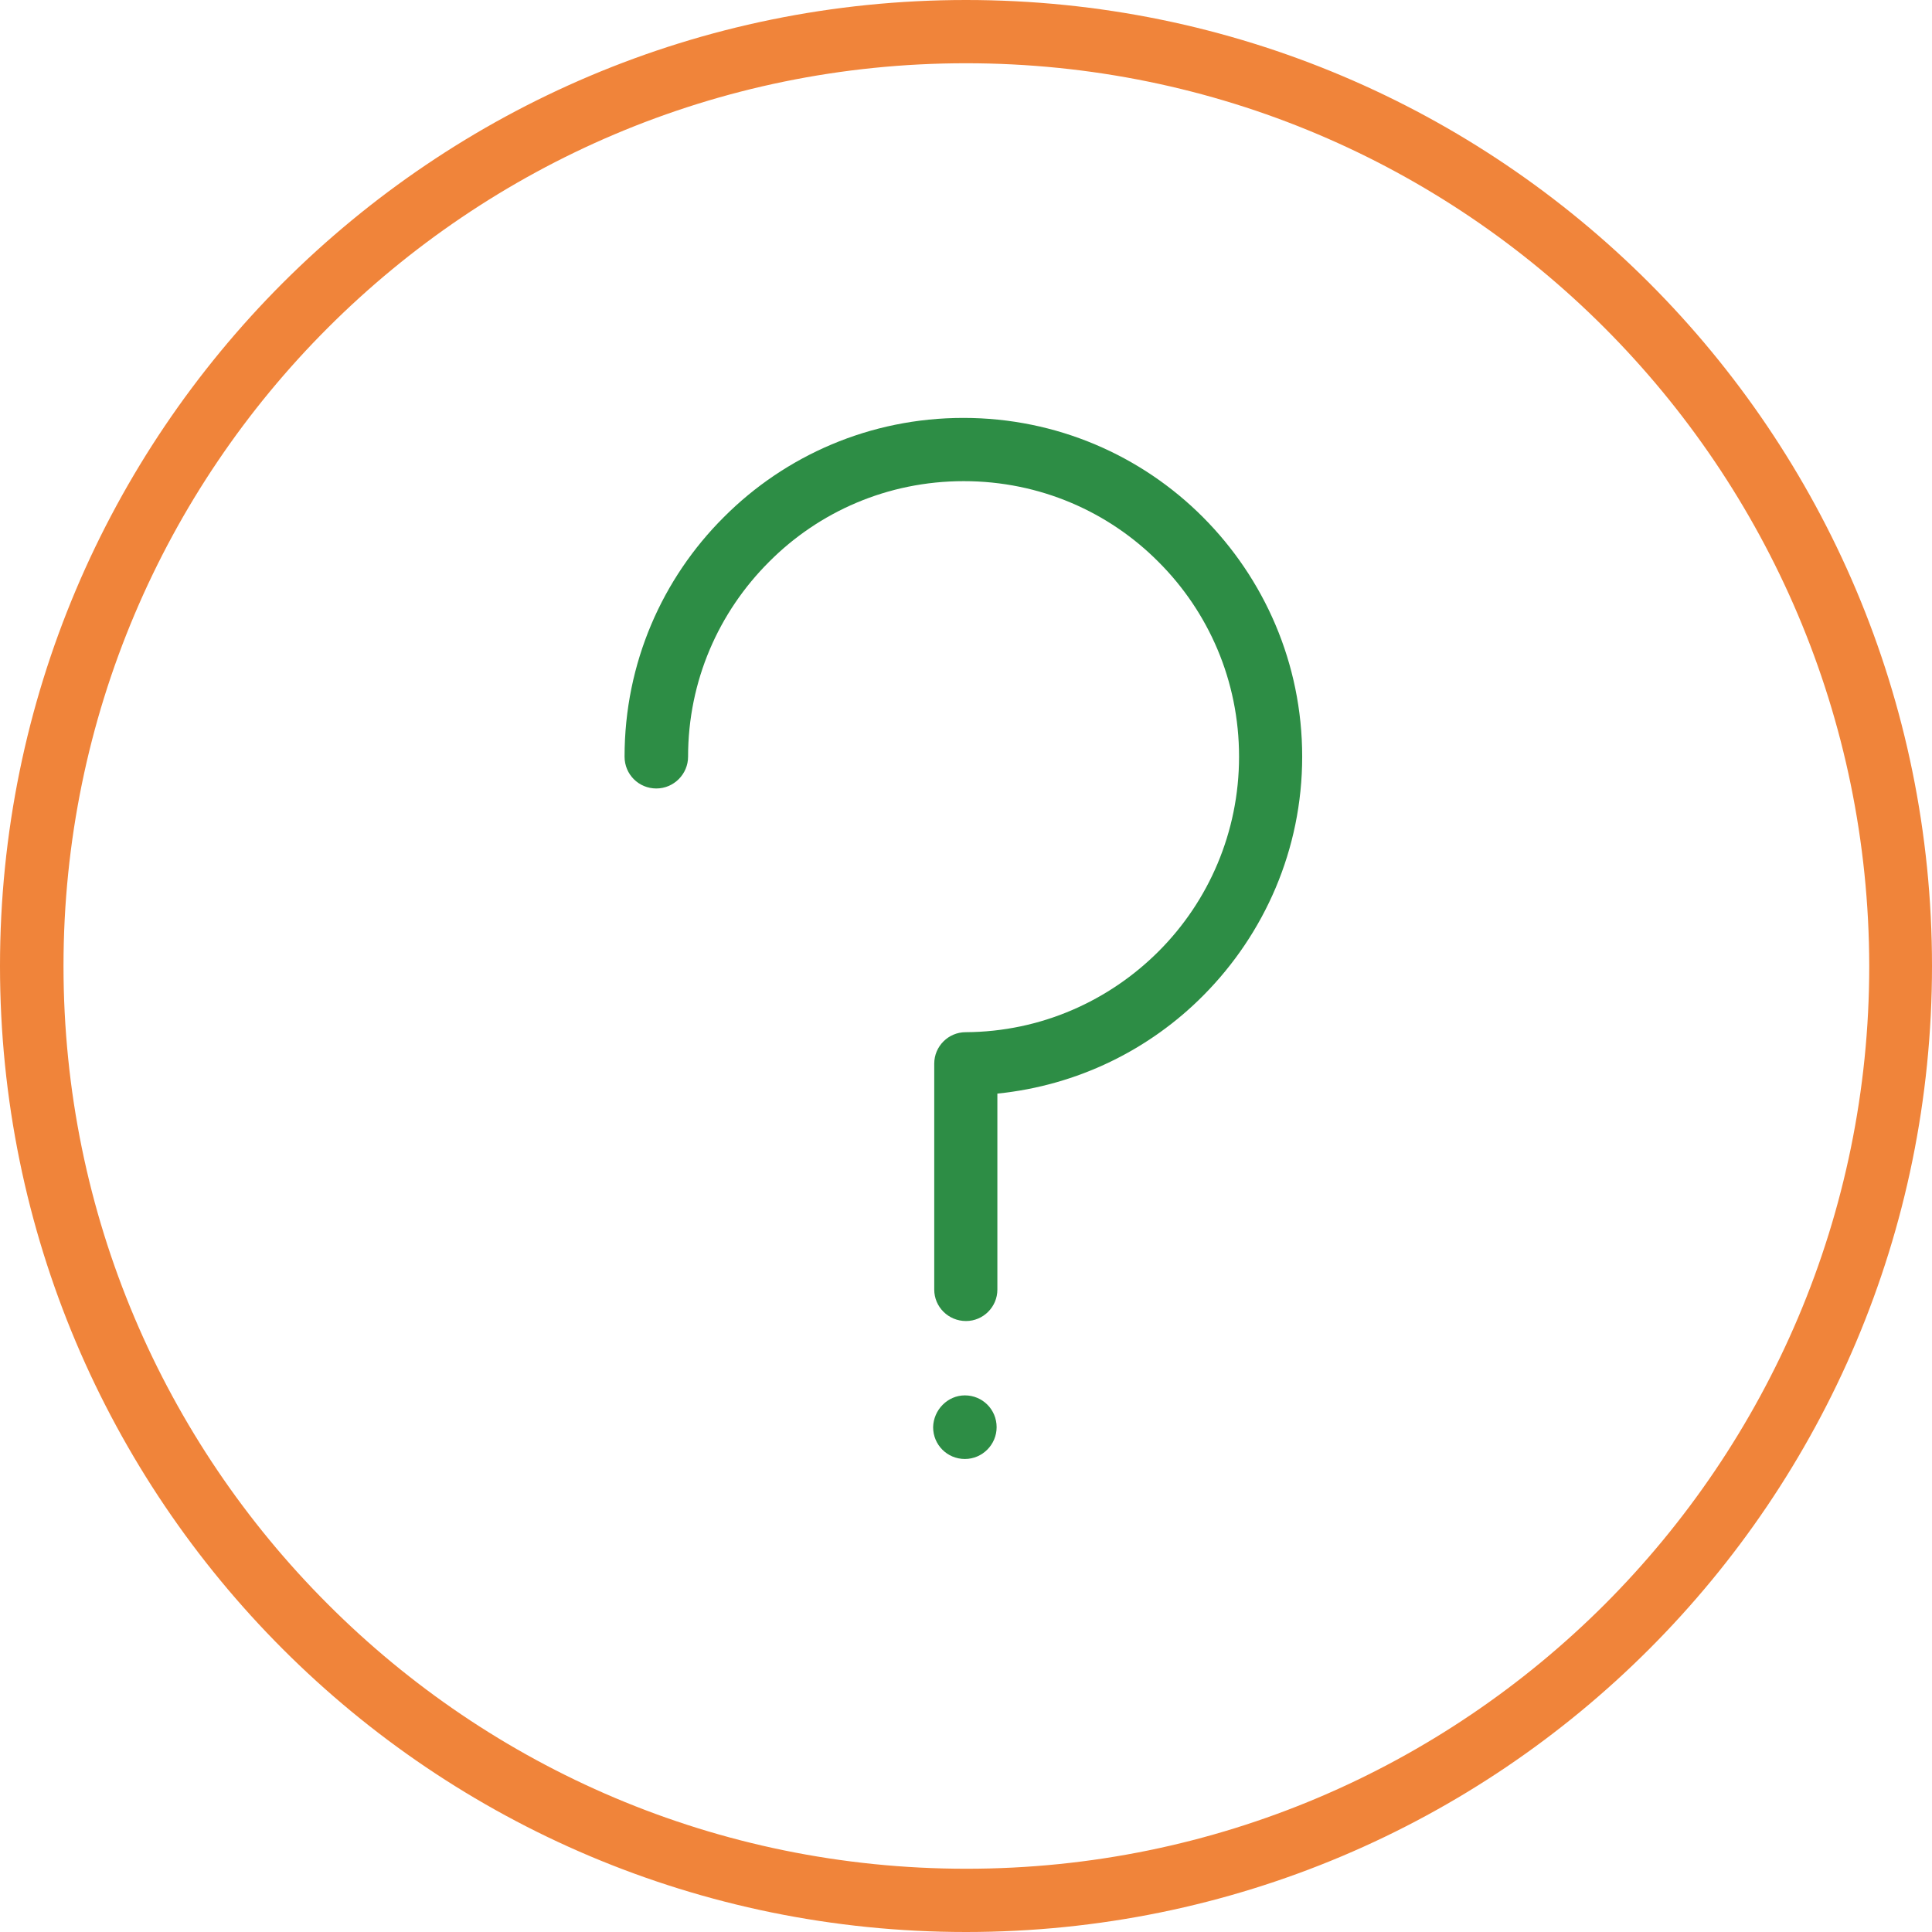<svg width="114" height="114" viewBox="0 0 114 114" fill="none" xmlns="http://www.w3.org/2000/svg">
<path d="M40.601 44.648C40.601 45.674 39.763 46.525 38.727 46.525C37.691 46.525 36.853 45.696 36.853 44.648C36.853 39.127 39.08 34.13 42.717 30.508C46.331 26.885 51.335 24.659 56.845 24.659C62.356 24.659 67.359 26.885 70.974 30.508C74.589 34.13 76.837 39.127 76.837 44.648C76.837 50.126 74.611 55.101 71.018 58.724C67.844 61.932 63.59 64.049 58.851 64.529V76.094C58.851 77.12 58.014 77.949 57 77.949C55.964 77.949 55.126 77.12 55.126 76.094V62.761C55.126 61.735 55.964 60.906 56.978 60.906C61.43 60.884 65.464 59.051 68.395 56.105C71.305 53.181 73.112 49.122 73.112 44.648C73.112 40.153 71.305 36.094 68.351 33.148C65.42 30.202 61.364 28.391 56.867 28.391C52.371 28.391 48.315 30.202 45.384 33.148C42.408 36.116 40.601 40.175 40.601 44.648ZM56.934 82.336C57.969 82.336 58.807 83.165 58.807 84.213C58.807 85.238 57.969 86.089 56.934 86.089C55.898 86.089 55.06 85.26 55.06 84.213C55.082 83.187 55.92 82.336 56.934 82.336Z" fill="#2D8D45"/>
<path fill-rule="evenodd" clip-rule="evenodd" d="M57 0C72.738 0 86.999 6.372 97.314 16.694C107.63 27.016 114 41.266 114 57C114 72.734 107.63 86.984 97.314 97.306C86.999 107.628 72.738 114 57 114C41.262 114 27.001 107.628 16.686 97.306C6.37 86.984 0 72.734 0 57C0 41.266 6.37 27.016 16.686 16.694C27.023 6.372 41.262 0 57 0ZM94.669 19.335C85.037 9.689 71.724 3.732 57 3.732C42.276 3.732 28.985 9.711 19.353 19.335C9.72 28.958 3.747 42.292 3.747 57C3.747 71.708 9.698 85.02 19.353 94.665C28.985 104.311 42.298 110.268 57.022 110.268C71.746 110.268 85.037 104.311 94.691 94.665C104.324 85.02 110.297 71.708 110.297 57C110.275 42.292 104.302 28.98 94.669 19.335Z" fill="#F0843A"/>
</svg>
